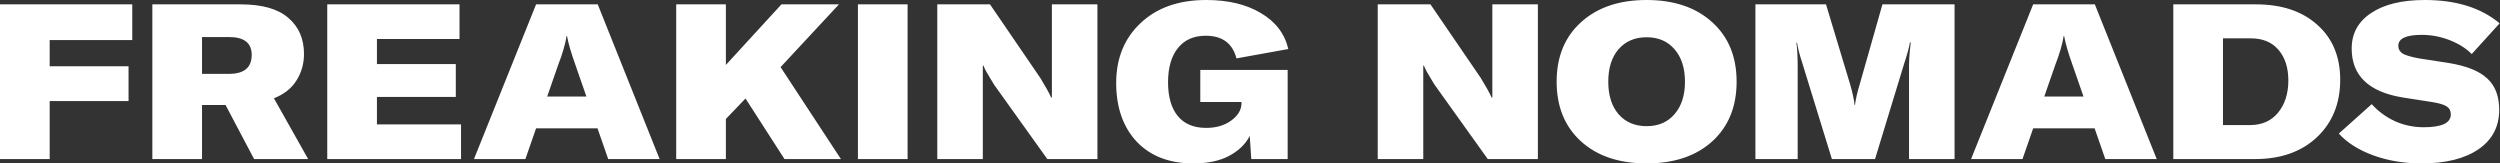 <svg width="5737" height="375" viewBox="0 0 5737 375" fill="none" xmlns="http://www.w3.org/2000/svg">
<rect x="0" y="0" width="5737" height="375" fill="#333333" stroke="none"/>
<path d="M303.5 92H114V152H295V232H114V365H1.84774e-06V10H303.5V92ZM583.109 365L517.609 241H463.609V365H349.609V10H552.109C601.443 10 637.943 20.333 661.609 41C685.609 61.333 697.609 89 697.609 124C697.609 146.333 691.776 166.667 680.109 185C668.776 203 651.609 216.5 628.609 225.5L707.109 365H583.109ZM463.609 85V169.5H525.609C560.276 169.5 577.609 155 577.609 126C577.609 98.667 560.276 85 525.609 85H463.609ZM864.977 285.5H1057.98V365H750.977V10H1054.48V89.5H864.977V147H1045.98V222.5H864.977V285.5ZM1395.68 365L1371.18 294.5H1230.18L1205.68 365H1087.68L1230.18 10H1371.68L1513.68 365H1395.68ZM1255.68 221.5H1345.68L1321.18 151C1310.84 122.333 1304.18 99.5 1301.18 82.5H1300.18C1297.51 100.5 1290.84 123.333 1280.18 151L1255.68 221.5ZM1800.26 365L1710.76 226L1665.76 273V365H1551.76V10H1665.76V149L1793.26 10H1925.26L1791.26 154L1929.76 365H1800.26ZM2082.75 365H1968.75V10H2082.75V365ZM2150.88 365V10H2271.88L2387.38 179C2399.05 198 2407.38 213 2412.38 224H2413.88V175.5V10H2518.38V365H2403.38L2281.38 194.5C2279.71 191.5 2276.88 186.833 2272.88 180.5C2269.21 174.167 2265.88 168.5 2262.88 163.5C2260.21 158.5 2258.21 154.167 2256.88 150.5H2255.38V201V365H2150.88ZM2738.43 375C2683.43 375 2640.09 358.333 2608.43 325C2577.09 291.333 2561.43 246.5 2561.43 190.5C2561.43 133.833 2580.09 88 2617.43 53C2654.76 17.667 2704.93 -9.53674e-06 2767.93 -9.53674e-06C2818.26 -9.53674e-06 2860.09 10 2893.43 30C2927.09 49.667 2948.09 77.167 2956.43 112.5L2837.43 134C2828.43 99.333 2804.93 82 2766.93 82C2739.26 82 2717.93 91.5 2702.93 110.5C2687.93 129.167 2680.43 155.333 2680.43 189C2680.43 222.333 2687.93 248.167 2702.93 266.5C2717.93 284.5 2739.59 293.5 2767.93 293.5C2790.59 293.5 2809.59 288 2824.93 277C2840.26 266 2848.26 253.167 2848.93 238.5V234H2754.43V160.5H2954.93V365H2871.43L2867.93 312C2858.26 330.667 2842.59 345.833 2820.93 357.5C2799.26 369.167 2771.76 375 2738.43 375ZM3161.62 365V10H3282.62L3398.12 179C3409.79 198 3418.12 213 3423.12 224H3424.62V175.5V10H3529.12V365H3414.12L3292.12 194.5C3290.45 191.5 3287.62 186.833 3283.62 180.5C3279.95 174.167 3276.62 168.5 3273.62 163.5C3270.95 158.5 3268.95 154.167 3267.62 150.5H3266.12V201V365H3161.62ZM3929.17 324.5C3891.83 358.167 3841.67 375 3778.67 375C3715.67 375 3665.5 358.167 3628.17 324.5C3590.83 290.5 3572.17 244.833 3572.17 187.5C3572.17 130.167 3590.83 84.667 3628.17 51C3665.5 17 3715.67 -9.53674e-06 3778.67 -9.53674e-06C3841.67 -9.53674e-06 3891.83 17 3929.17 51C3966.5 84.667 3985.17 130.167 3985.17 187.5C3985.17 244.833 3966.5 290.5 3929.17 324.5ZM3714.17 262C3730.17 280.333 3751.67 289.5 3778.67 289.5C3805.67 289.5 3827 280.333 3842.67 262C3858.67 243.667 3866.67 218.833 3866.67 187.5C3866.67 156.167 3858.67 131.333 3842.67 113C3827 94.667 3805.67 85.5 3778.67 85.5C3751.67 85.5 3730.17 94.667 3714.17 113C3698.5 131.333 3690.67 156.167 3690.67 187.5C3690.67 218.833 3698.5 243.667 3714.17 262ZM4028.32 365V10H4190.32L4245.82 194C4251.49 213.667 4254.82 229.333 4255.82 241H4256.82C4258.49 227.333 4262.15 211.333 4267.82 193L4319.82 10H4485.32V365H4380.82V153C4380.82 136.667 4382.15 118.167 4384.82 97.5H4382.82C4381.49 107.167 4377.15 123.167 4369.82 145.5L4302.82 365H4203.82L4136.32 146C4129.99 126.667 4125.82 110.667 4123.82 98H4122.32C4124.32 112 4125.32 130.333 4125.32 153V365H4028.32ZM4831.22 365L4806.72 294.5H4665.72L4641.22 365H4523.22L4665.72 10H4807.22L4949.22 365H4831.22ZM4691.22 221.5H4781.22L4756.72 151C4746.39 122.333 4739.72 99.5 4736.72 82.5H4735.72C4733.06 100.5 4726.39 123.333 4715.72 151L4691.22 221.5ZM4987.3 365V10H5176.8C5236.14 10 5283.14 25.667 5317.8 57C5352.8 88 5370.3 130 5370.3 183C5370.3 237.333 5352.47 281.333 5316.8 315C5281.14 348.333 5233.97 365 5175.3 365H4987.3ZM5101.3 287H5163.3C5190.64 287 5212.14 277.5 5227.8 258.5C5243.47 239.167 5251.3 214.5 5251.3 184.5C5251.3 155.5 5243.8 132.167 5228.8 114.5C5213.8 96.833 5192.64 88 5165.3 88H5101.3V287ZM5556.64 375C5516.98 375 5480.14 368.833 5446.14 356.5C5412.48 344.167 5386.14 327.5 5367.14 306.5L5442.64 239C5457.31 255.333 5474.98 268.333 5495.64 278C5516.31 287.333 5538.48 292 5562.14 292C5603.48 292 5624.14 282.167 5624.14 262.5C5624.14 254.5 5621.14 248.5 5615.14 244.5C5609.48 240.5 5598.81 237.167 5583.14 234.5L5512.64 223.5C5435.31 210.5 5396.64 173.167 5396.64 111.5C5396.64 76.833 5411.48 49.667 5441.14 30C5470.81 10 5511.98 -9.53674e-06 5564.64 -9.53674e-06C5636.31 -9.53674e-06 5693.48 17.833 5736.14 53.5L5672.14 124C5658.81 110.667 5641.81 100 5621.14 92C5600.48 84 5579.14 80 5557.14 80C5521.48 80 5503.64 88.333 5503.64 105C5503.64 112.667 5506.98 118.667 5513.64 123C5520.64 127 5533.14 130.667 5551.14 134L5619.14 144.5C5660.14 151.167 5689.64 163 5707.64 180C5725.98 196.667 5735.14 220.667 5735.14 252C5735.14 290.667 5719.31 320.833 5687.64 342.5C5655.98 364.167 5612.31 375 5556.64 375Z" fill="white"/>
</svg>
